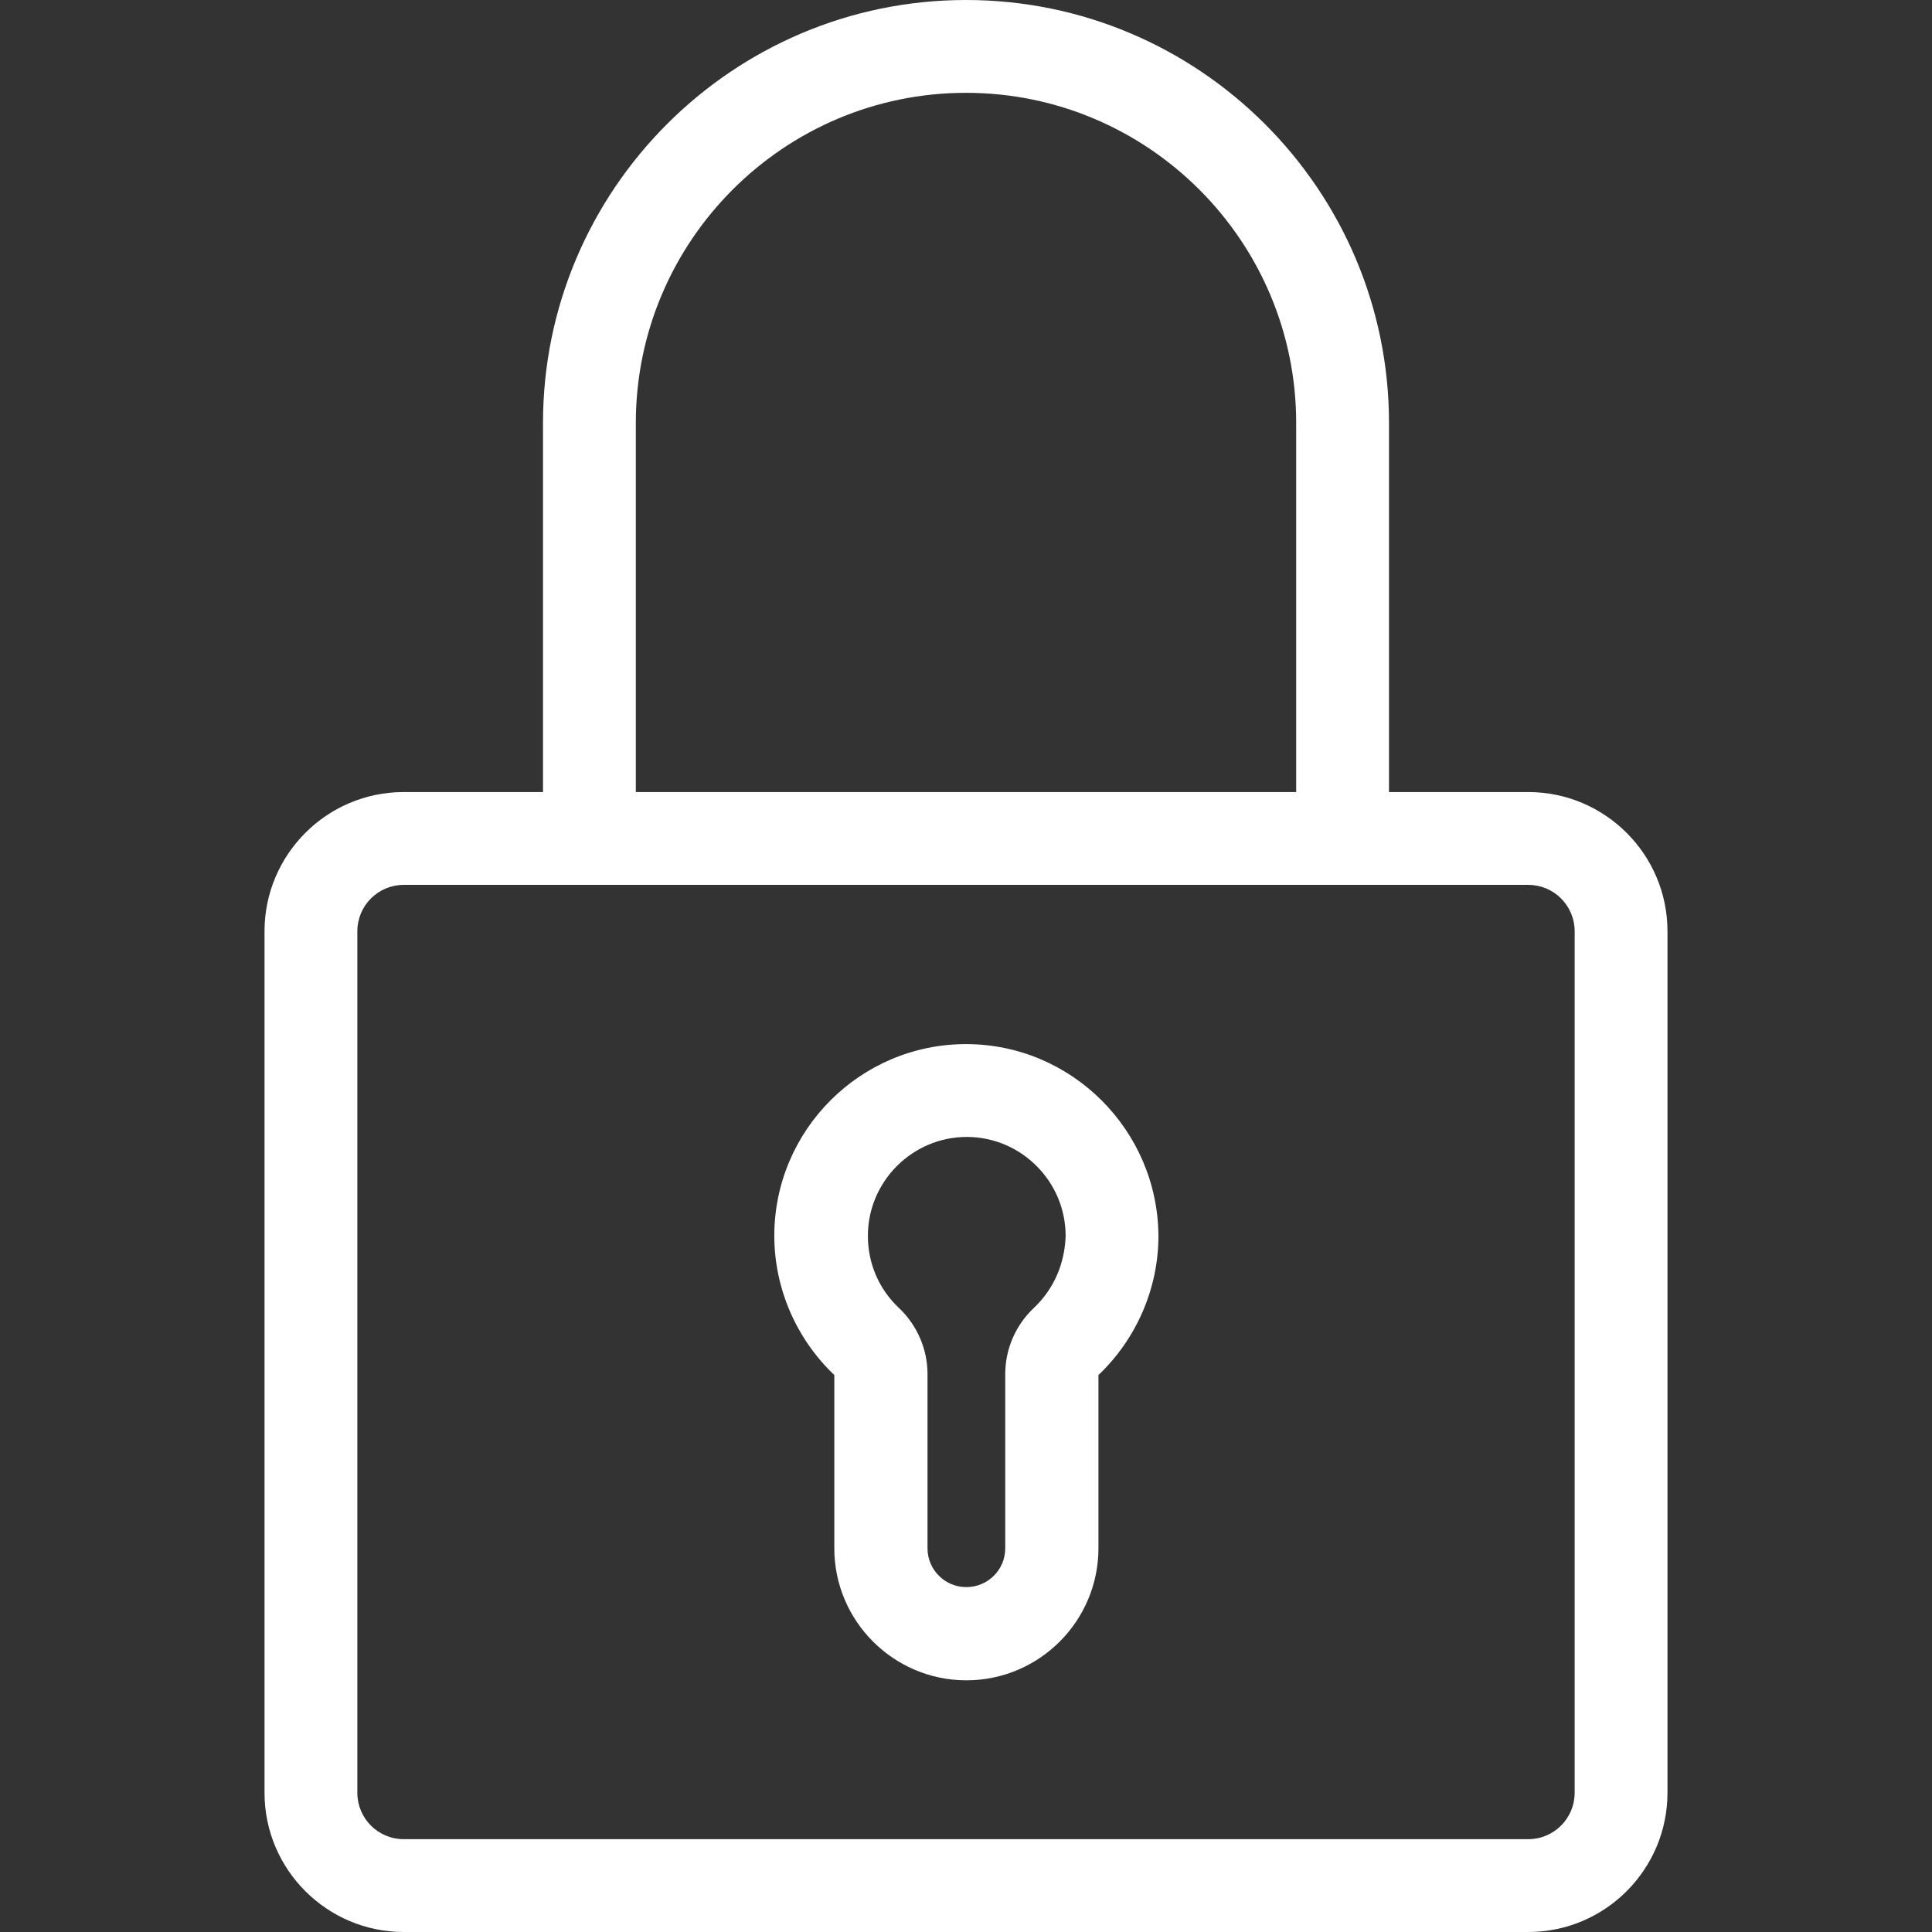 <?xml version="1.0" encoding="utf-8"?>
<!-- Generator: Adobe Illustrator 25.0.0, SVG Export Plug-In . SVG Version: 6.00 Build 0)  -->
<svg version="1.1" id="Layer_1" xmlns="http://www.w3.org/2000/svg" xmlns:xlink="http://www.w3.org/1999/xlink" x="0px" y="0px"
	 viewBox="0 0 512 512" style="enable-background:new 0 0 512 512;" xml:space="preserve">
<rect x="0" y="0" width="512" height="512" fill="#333333" stroke="none"/>
<style type="text/css">
	.st0{fill:#FFFFFF;}
</style>
<g>
	<g>
		<path class="st0" d="M256,276.7c-28,0-50.8,22.8-50.8,50.8c0,13.9,5.8,27.3,15.9,36.9v45.9c0,19.3,15.7,35,35,35s35-15.7,35-35
			v-45.9c10.1-9.6,15.9-23,15.9-36.9C306.8,299.5,284,276.7,256,276.7z M274,346.6c-4.9,4.6-7.6,11-7.6,17.5v46.2
			c0,5.7-4.6,10.3-10.3,10.3c-5.7,0-10.3-4.6-10.3-10.3v-46.2c0-6.6-2.8-13-7.6-17.5c-5.3-5-8.2-11.8-8.2-19.1
			c0-14.4,11.8-26.2,26.2-26.2s26.2,11.8,26.2,26.2C282.2,334.8,279.3,341.6,274,346.6z"/>
	</g>
</g>
<g>
	<g>
		<path class="st0" d="M405,209.9h-36.9v-97.8C368.1,50.3,317.8,0,256,0c-61.8,0-112.1,50.3-112.1,112.1v97.8H107
			c-20.4,0-36.9,16.6-36.9,36.9v228.3c0,20.4,16.6,36.9,36.9,36.9h298c20.4,0,36.9-16.6,36.9-36.9V246.8
			C441.9,226.4,425.3,209.9,405,209.9z M168.5,112.1c0-48.2,39.2-87.5,87.5-87.5c48.2,0,87.5,39.2,87.5,87.5v97.8H168.5V112.1z
			 M417.3,475.1L417.3,475.1c0,6.8-5.5,12.3-12.3,12.3H107c-6.8,0-12.3-5.5-12.3-12.3V246.8c0-6.8,5.5-12.3,12.3-12.3h298
			c6.8,0,12.3,5.5,12.3,12.3V475.1z"/>
	</g>
</g>
</svg>
